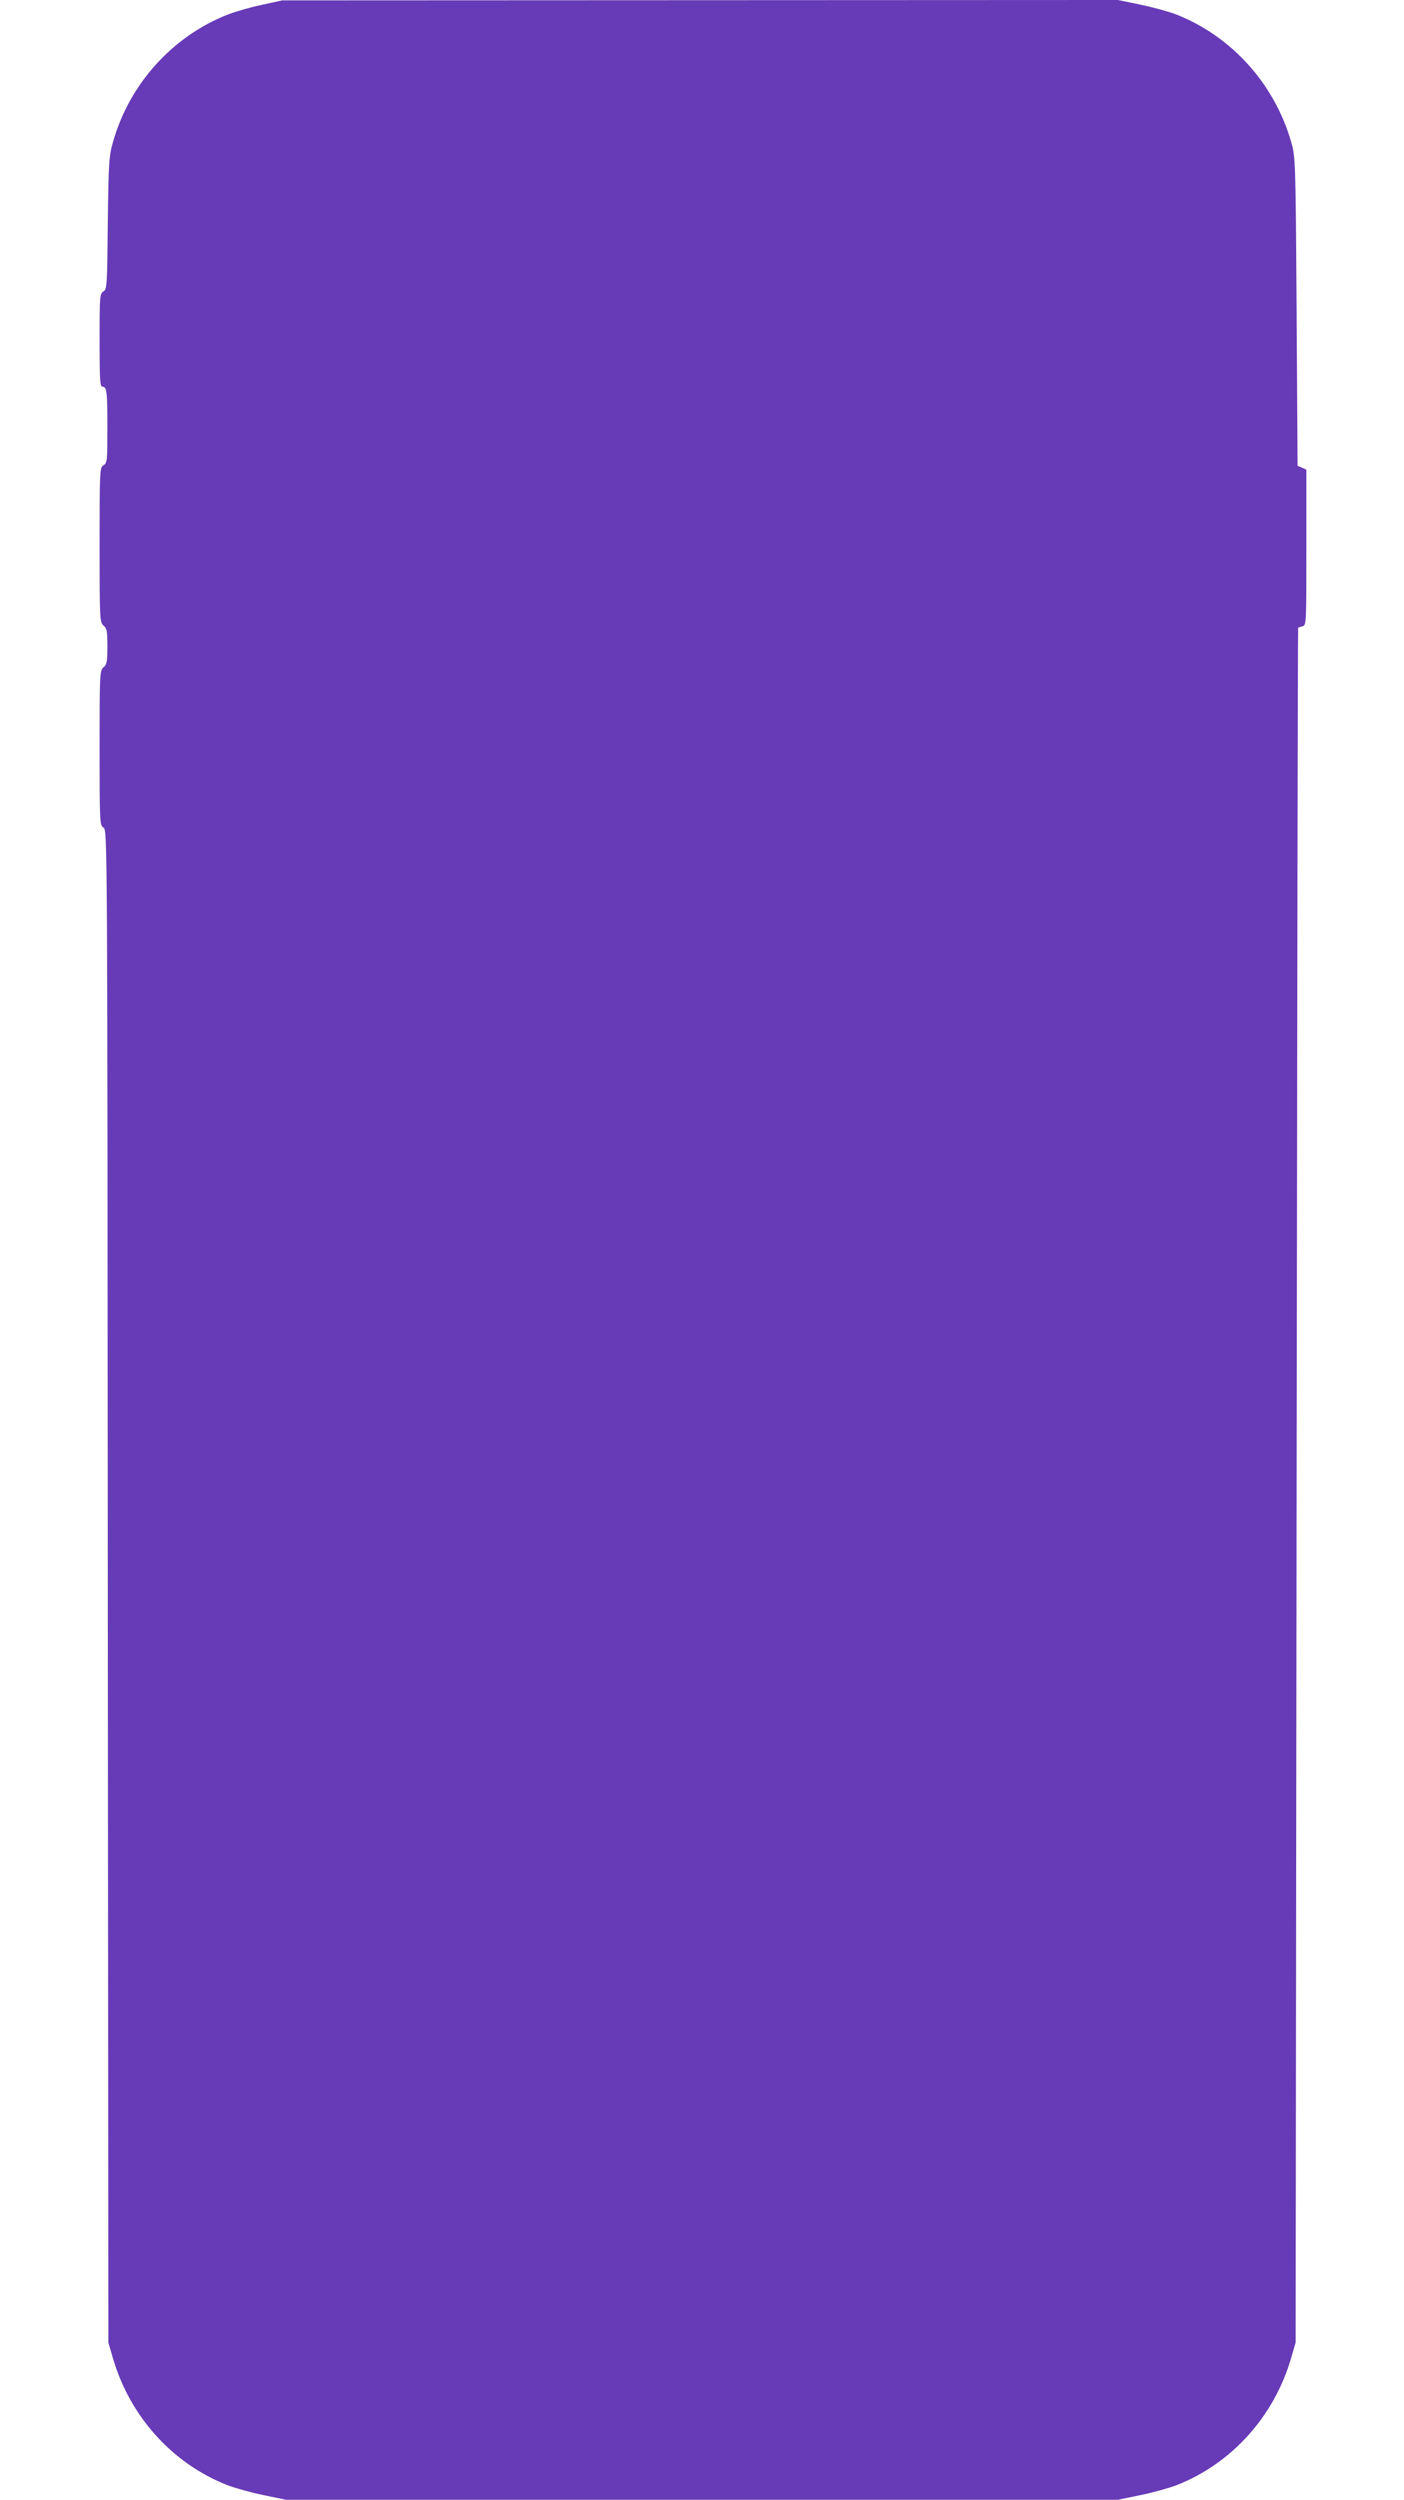 <?xml version="1.0" standalone="no"?>
<!DOCTYPE svg PUBLIC "-//W3C//DTD SVG 20010904//EN"
 "http://www.w3.org/TR/2001/REC-SVG-20010904/DTD/svg10.dtd">
<svg version="1.0" xmlns="http://www.w3.org/2000/svg"
 width="719pt" height="1280pt" viewBox="0 0 719 1280"
 preserveAspectRatio="xMidYMid meet">
<g transform="translate(0,1280) scale(0.1,-0.1)"
fill="#673ab7" stroke="none">
<path d="M1340 12775 c-58 -12 -136 -35 -175 -50 -283 -112 -502 -355 -586
-651 -21 -73 -23 -104 -27 -417 -3 -320 -4 -338 -23 -350 -18 -11 -19 -26 -19
-249 0 -197 2 -238 14 -238 23 0 26 -24 26 -211 0 -168 -1 -180 -20 -191 -19
-12 -20 -24 -20 -408 0 -383 1 -396 20 -413 17 -14 20 -29 20 -107 0 -78 -3
-93 -20 -107 -19 -17 -20 -30 -20 -413 0 -384 1 -396 20 -408 20 -12 20 -29
22 -3885 l3 -3872 23 -79 c87 -299 304 -540 586 -651 39 -15 122 -38 185 -51
l116 -24 2130 0 2130 0 116 24 c63 13 146 36 185 51 282 111 499 352 586 651
l23 79 5 4390 c3 2415 6 4391 8 4391 1 1 11 4 22 7 20 5 20 14 20 404 l0 398
-22 10 -23 10 -5 790 c-5 784 -6 791 -28 869 -86 297 -304 539 -586 651 -39
15 -122 38 -185 51 l-116 24 -2140 -1 -2140 -1 -105 -23z"/>
</g>
</svg>
